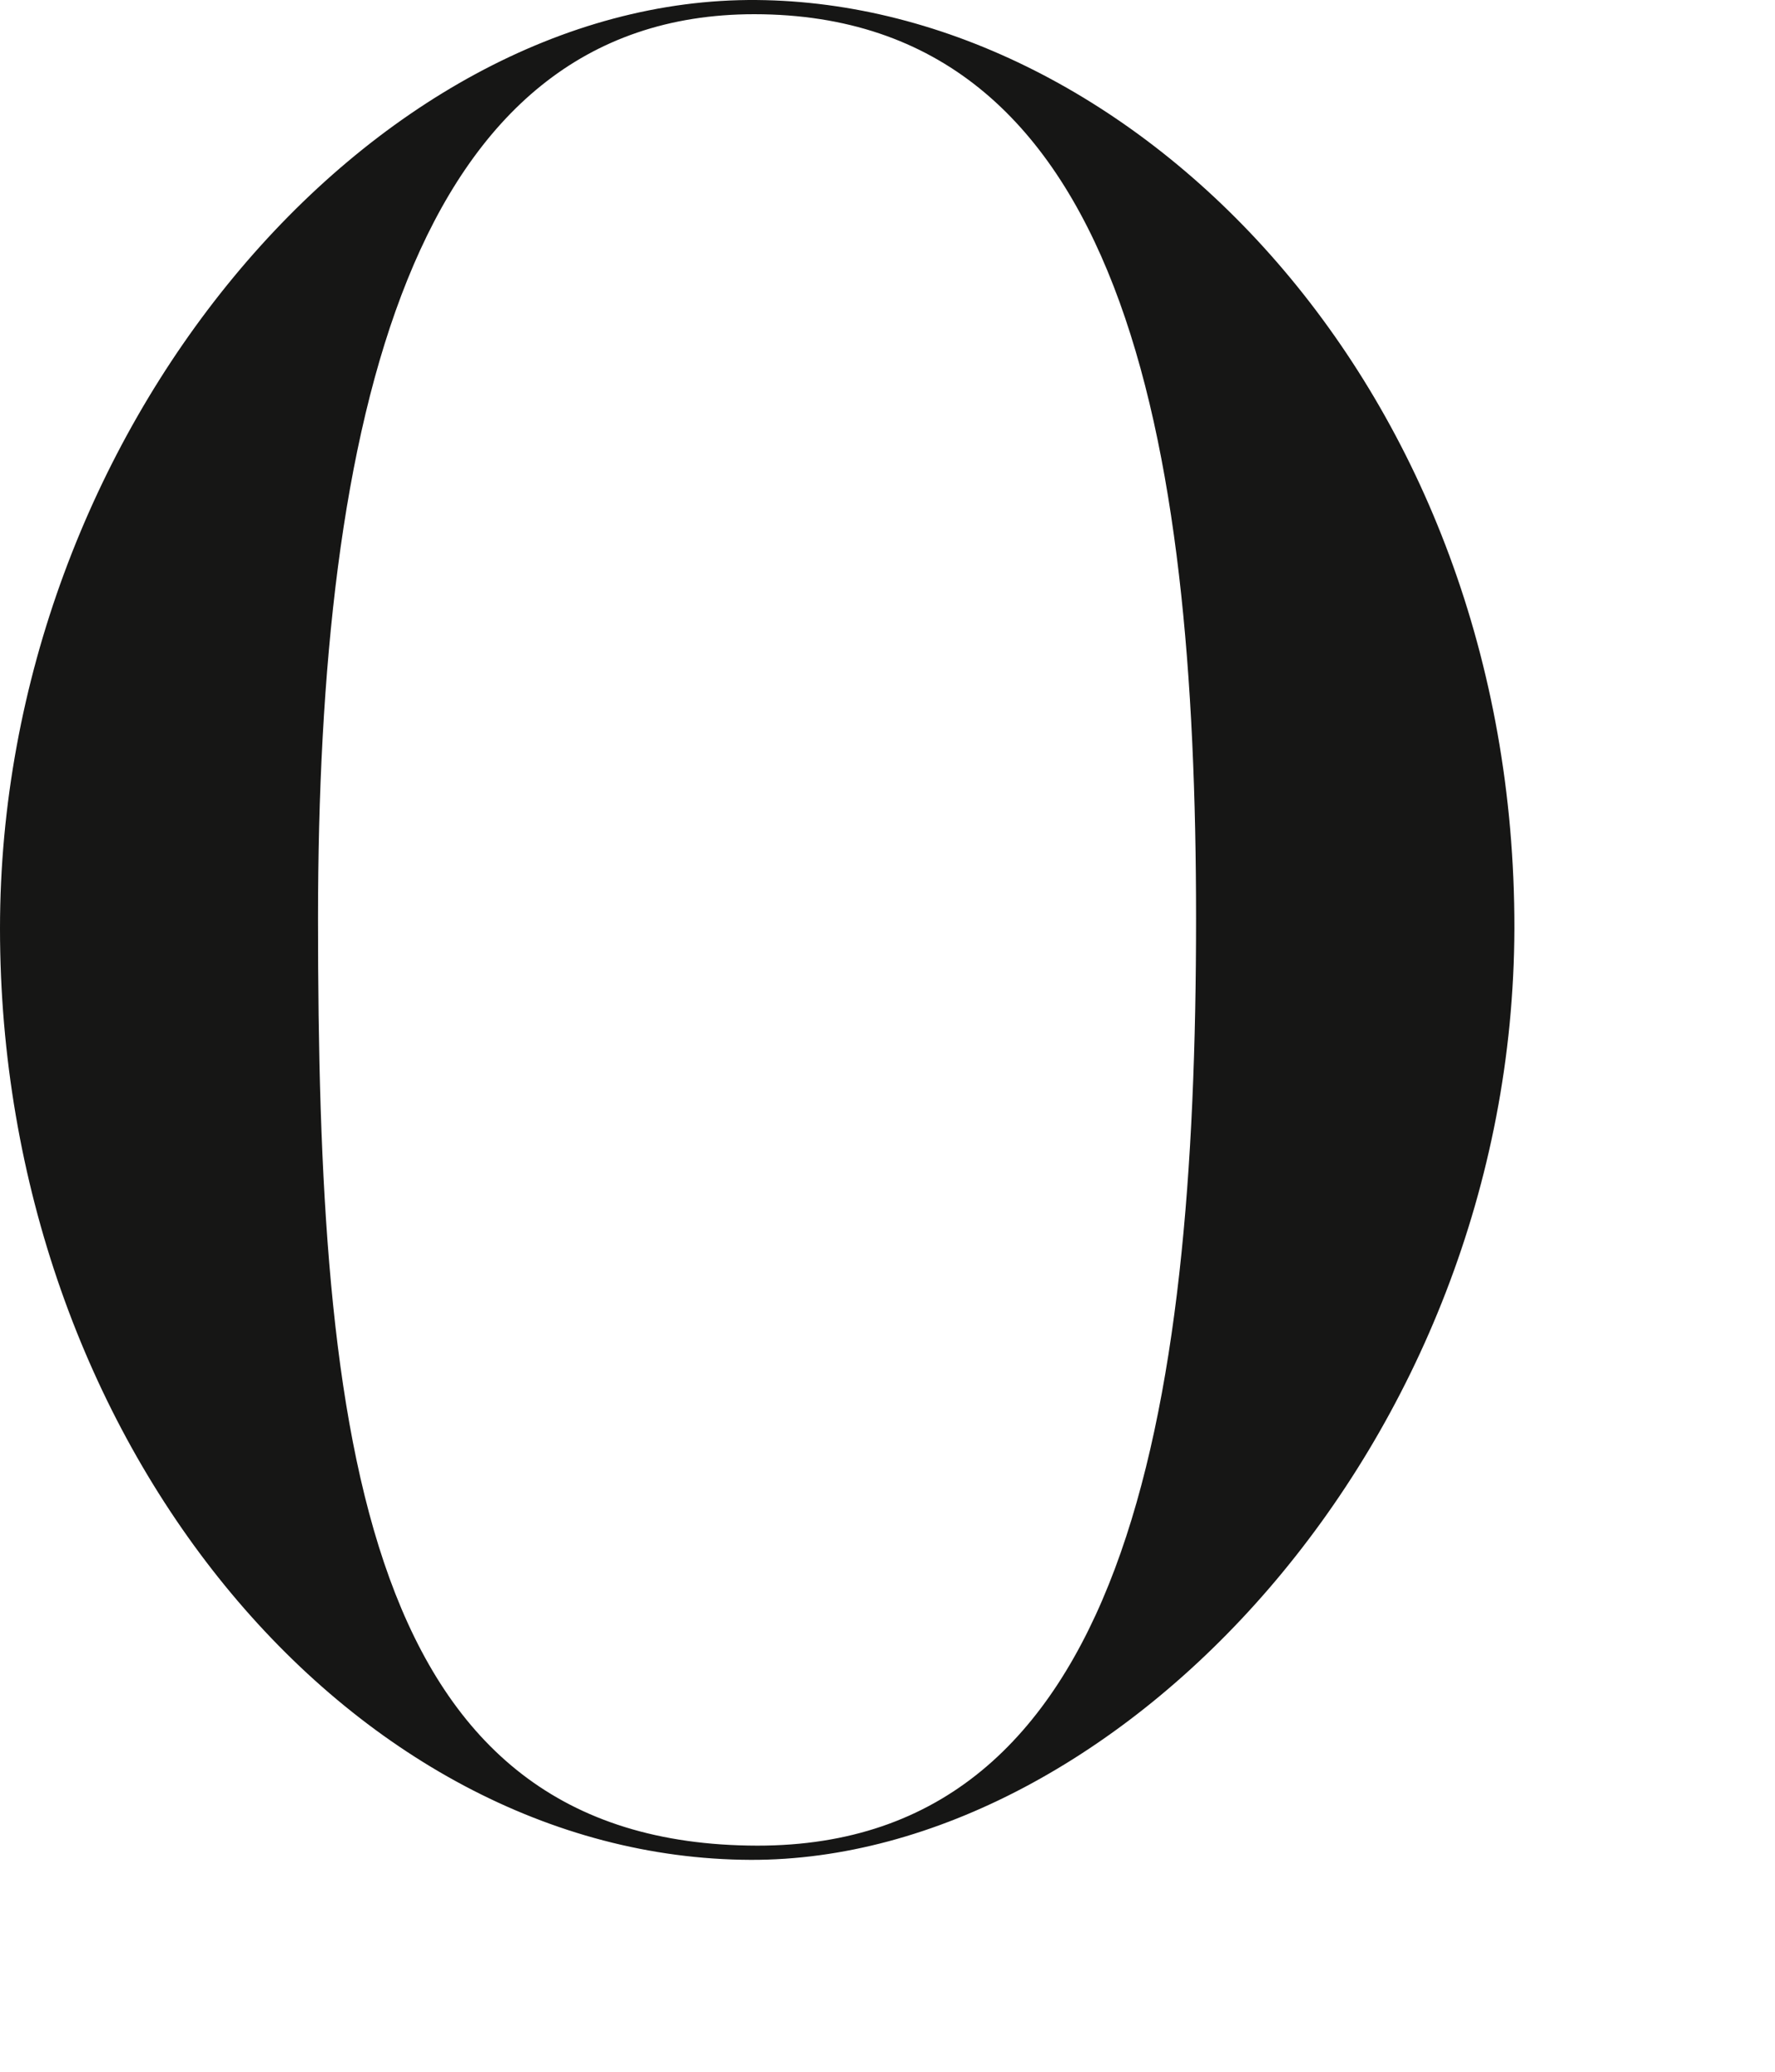 <?xml version="1.0" encoding="utf-8"?>
<svg xmlns="http://www.w3.org/2000/svg" fill="none" height="100%" overflow="visible" preserveAspectRatio="none" style="display: block;" viewBox="0 0 6 7" width="100%">
<path d="M2.537 6.284C3.775 6.288 5.115 4.88 5.119 3.137C5.122 1.311 3.834 0.011 2.558 5.95645e-05C1.253 -0.011 0 1.462 0 3.137C0 4.869 1.183 6.279 2.537 6.284ZM1.075 3.104C1.075 1.422 1.389 0.048 2.55 0.048C3.798 0.049 4.043 1.48 4.043 3.104C4.043 4.786 3.805 6.237 2.56 6.236C1.224 6.234 1.075 4.872 1.075 3.104Z" fill="#161615" id="Path 453"/>
</svg>